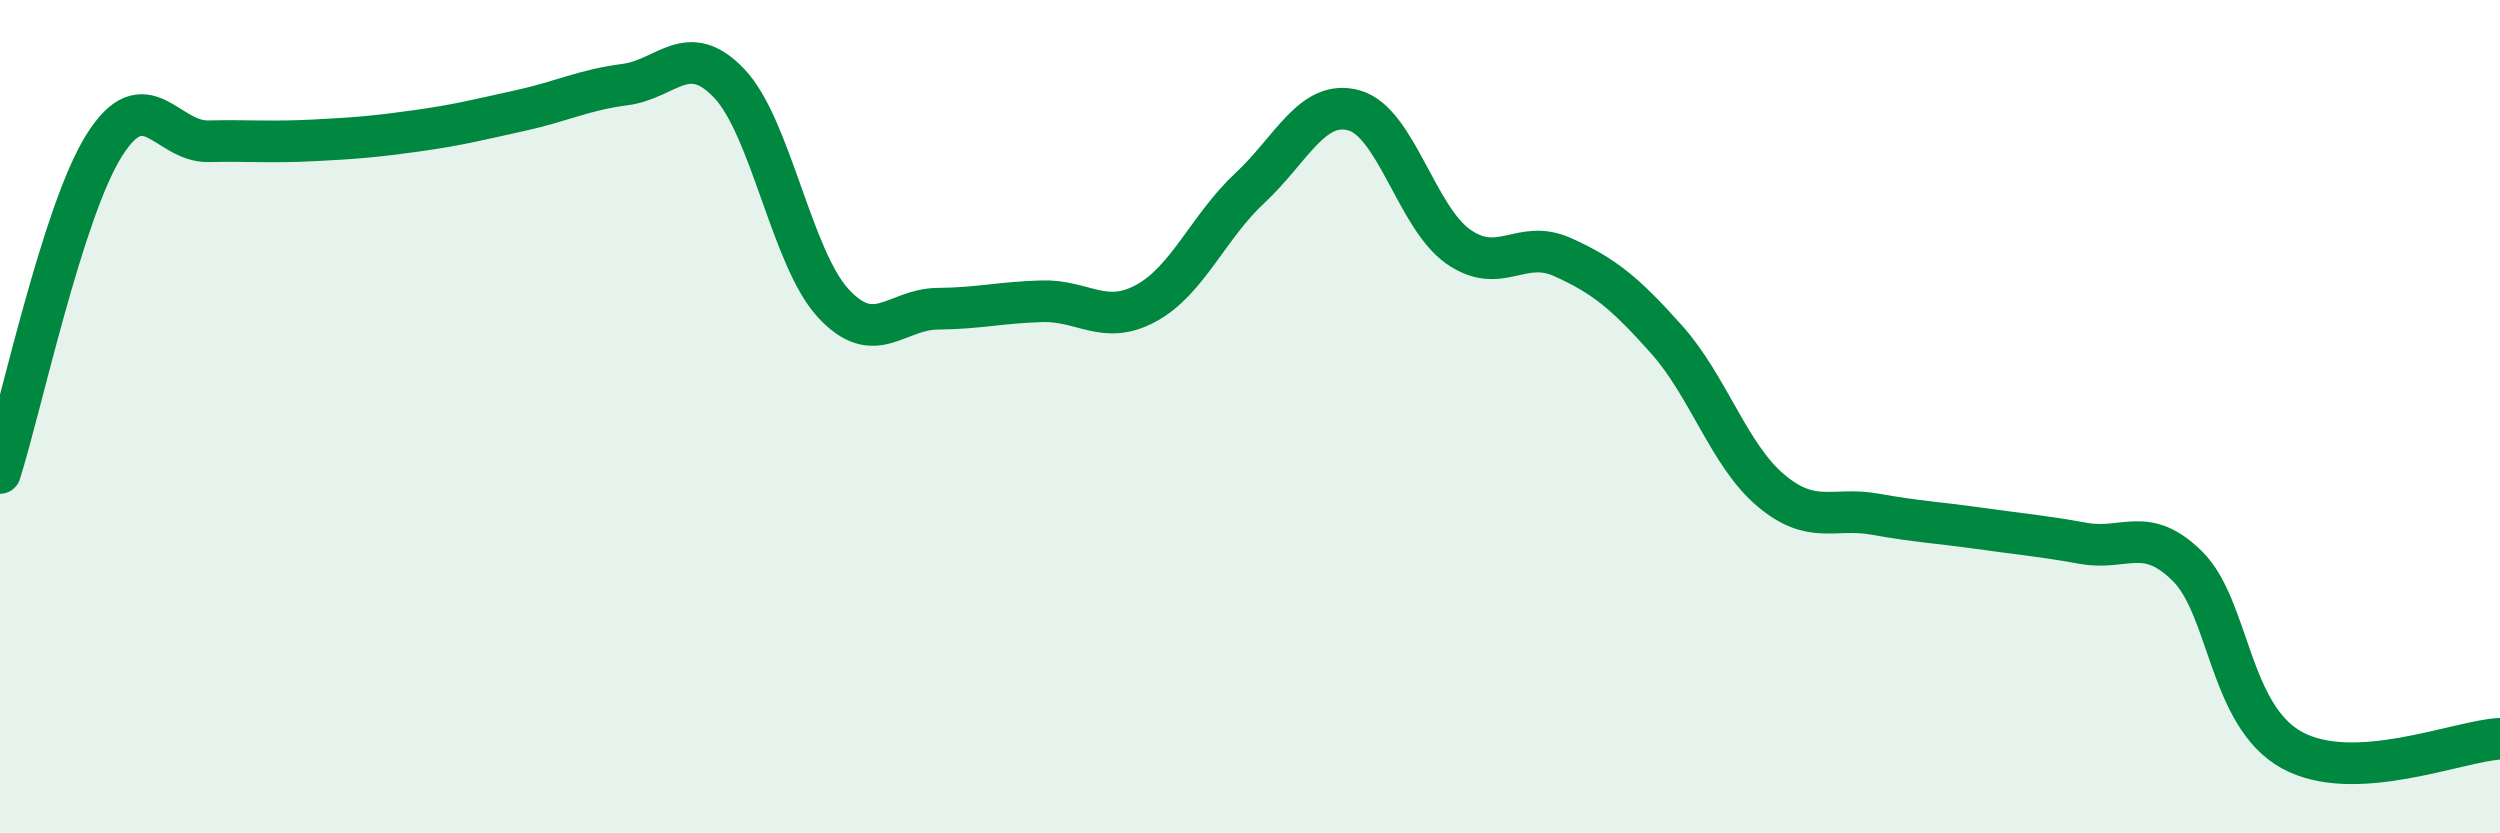 
    <svg width="60" height="20" viewBox="0 0 60 20" xmlns="http://www.w3.org/2000/svg">
      <path
        d="M 0,11.35 C 0.5,9.78 1.5,5.08 2.5,3.49 C 3.5,1.9 4,3.41 5,3.39 C 6,3.37 6.5,3.42 7.5,3.37 C 8.5,3.32 9,3.28 10,3.14 C 11,3 11.5,2.87 12.5,2.65 C 13.5,2.43 14,2.16 15,2.03 C 16,1.9 16.5,0.95 17.5,2 C 18.5,3.05 19,6.2 20,7.28 C 21,8.36 21.5,7.42 22.5,7.41 C 23.5,7.4 24,7.26 25,7.23 C 26,7.2 26.5,7.82 27.5,7.28 C 28.5,6.74 29,5.44 30,4.51 C 31,3.58 31.5,2.37 32.5,2.65 C 33.5,2.93 34,5.22 35,5.92 C 36,6.62 36.5,5.72 37.5,6.17 C 38.5,6.62 39,7.03 40,8.15 C 41,9.27 41.5,10.93 42.5,11.77 C 43.5,12.61 44,12.16 45,12.34 C 46,12.52 46.5,12.54 47.5,12.68 C 48.5,12.82 49,12.86 50,13.04 C 51,13.22 51.5,12.6 52.5,13.59 C 53.5,14.58 53.5,17.17 55,18 C 56.5,18.83 59,17.78 60,17.73L60 20L0 20Z"
        fill="#008740"
        opacity="0.1"
        stroke-linecap="round"
        stroke-linejoin="round"
      />
      <path
        d="M 0,11.35 C 0.5,9.78 1.5,5.08 2.5,3.49 C 3.5,1.9 4,3.41 5,3.39 C 6,3.37 6.5,3.42 7.5,3.37 C 8.5,3.32 9,3.28 10,3.14 C 11,3 11.5,2.87 12.5,2.65 C 13.5,2.43 14,2.16 15,2.03 C 16,1.9 16.5,0.95 17.5,2 C 18.5,3.05 19,6.2 20,7.28 C 21,8.36 21.5,7.42 22.5,7.41 C 23.5,7.4 24,7.26 25,7.23 C 26,7.2 26.5,7.82 27.5,7.28 C 28.5,6.74 29,5.44 30,4.51 C 31,3.58 31.5,2.37 32.5,2.65 C 33.5,2.93 34,5.22 35,5.92 C 36,6.62 36.5,5.72 37.5,6.17 C 38.5,6.62 39,7.03 40,8.15 C 41,9.27 41.5,10.93 42.5,11.77 C 43.5,12.61 44,12.16 45,12.34 C 46,12.52 46.5,12.54 47.5,12.68 C 48.5,12.82 49,12.86 50,13.04 C 51,13.22 51.5,12.6 52.5,13.59 C 53.5,14.58 53.5,17.17 55,18 C 56.5,18.83 59,17.78 60,17.73"
        stroke="#008740"
        stroke-width="1"
        fill="none"
        stroke-linecap="round"
        stroke-linejoin="round"
      />
    </svg>
  